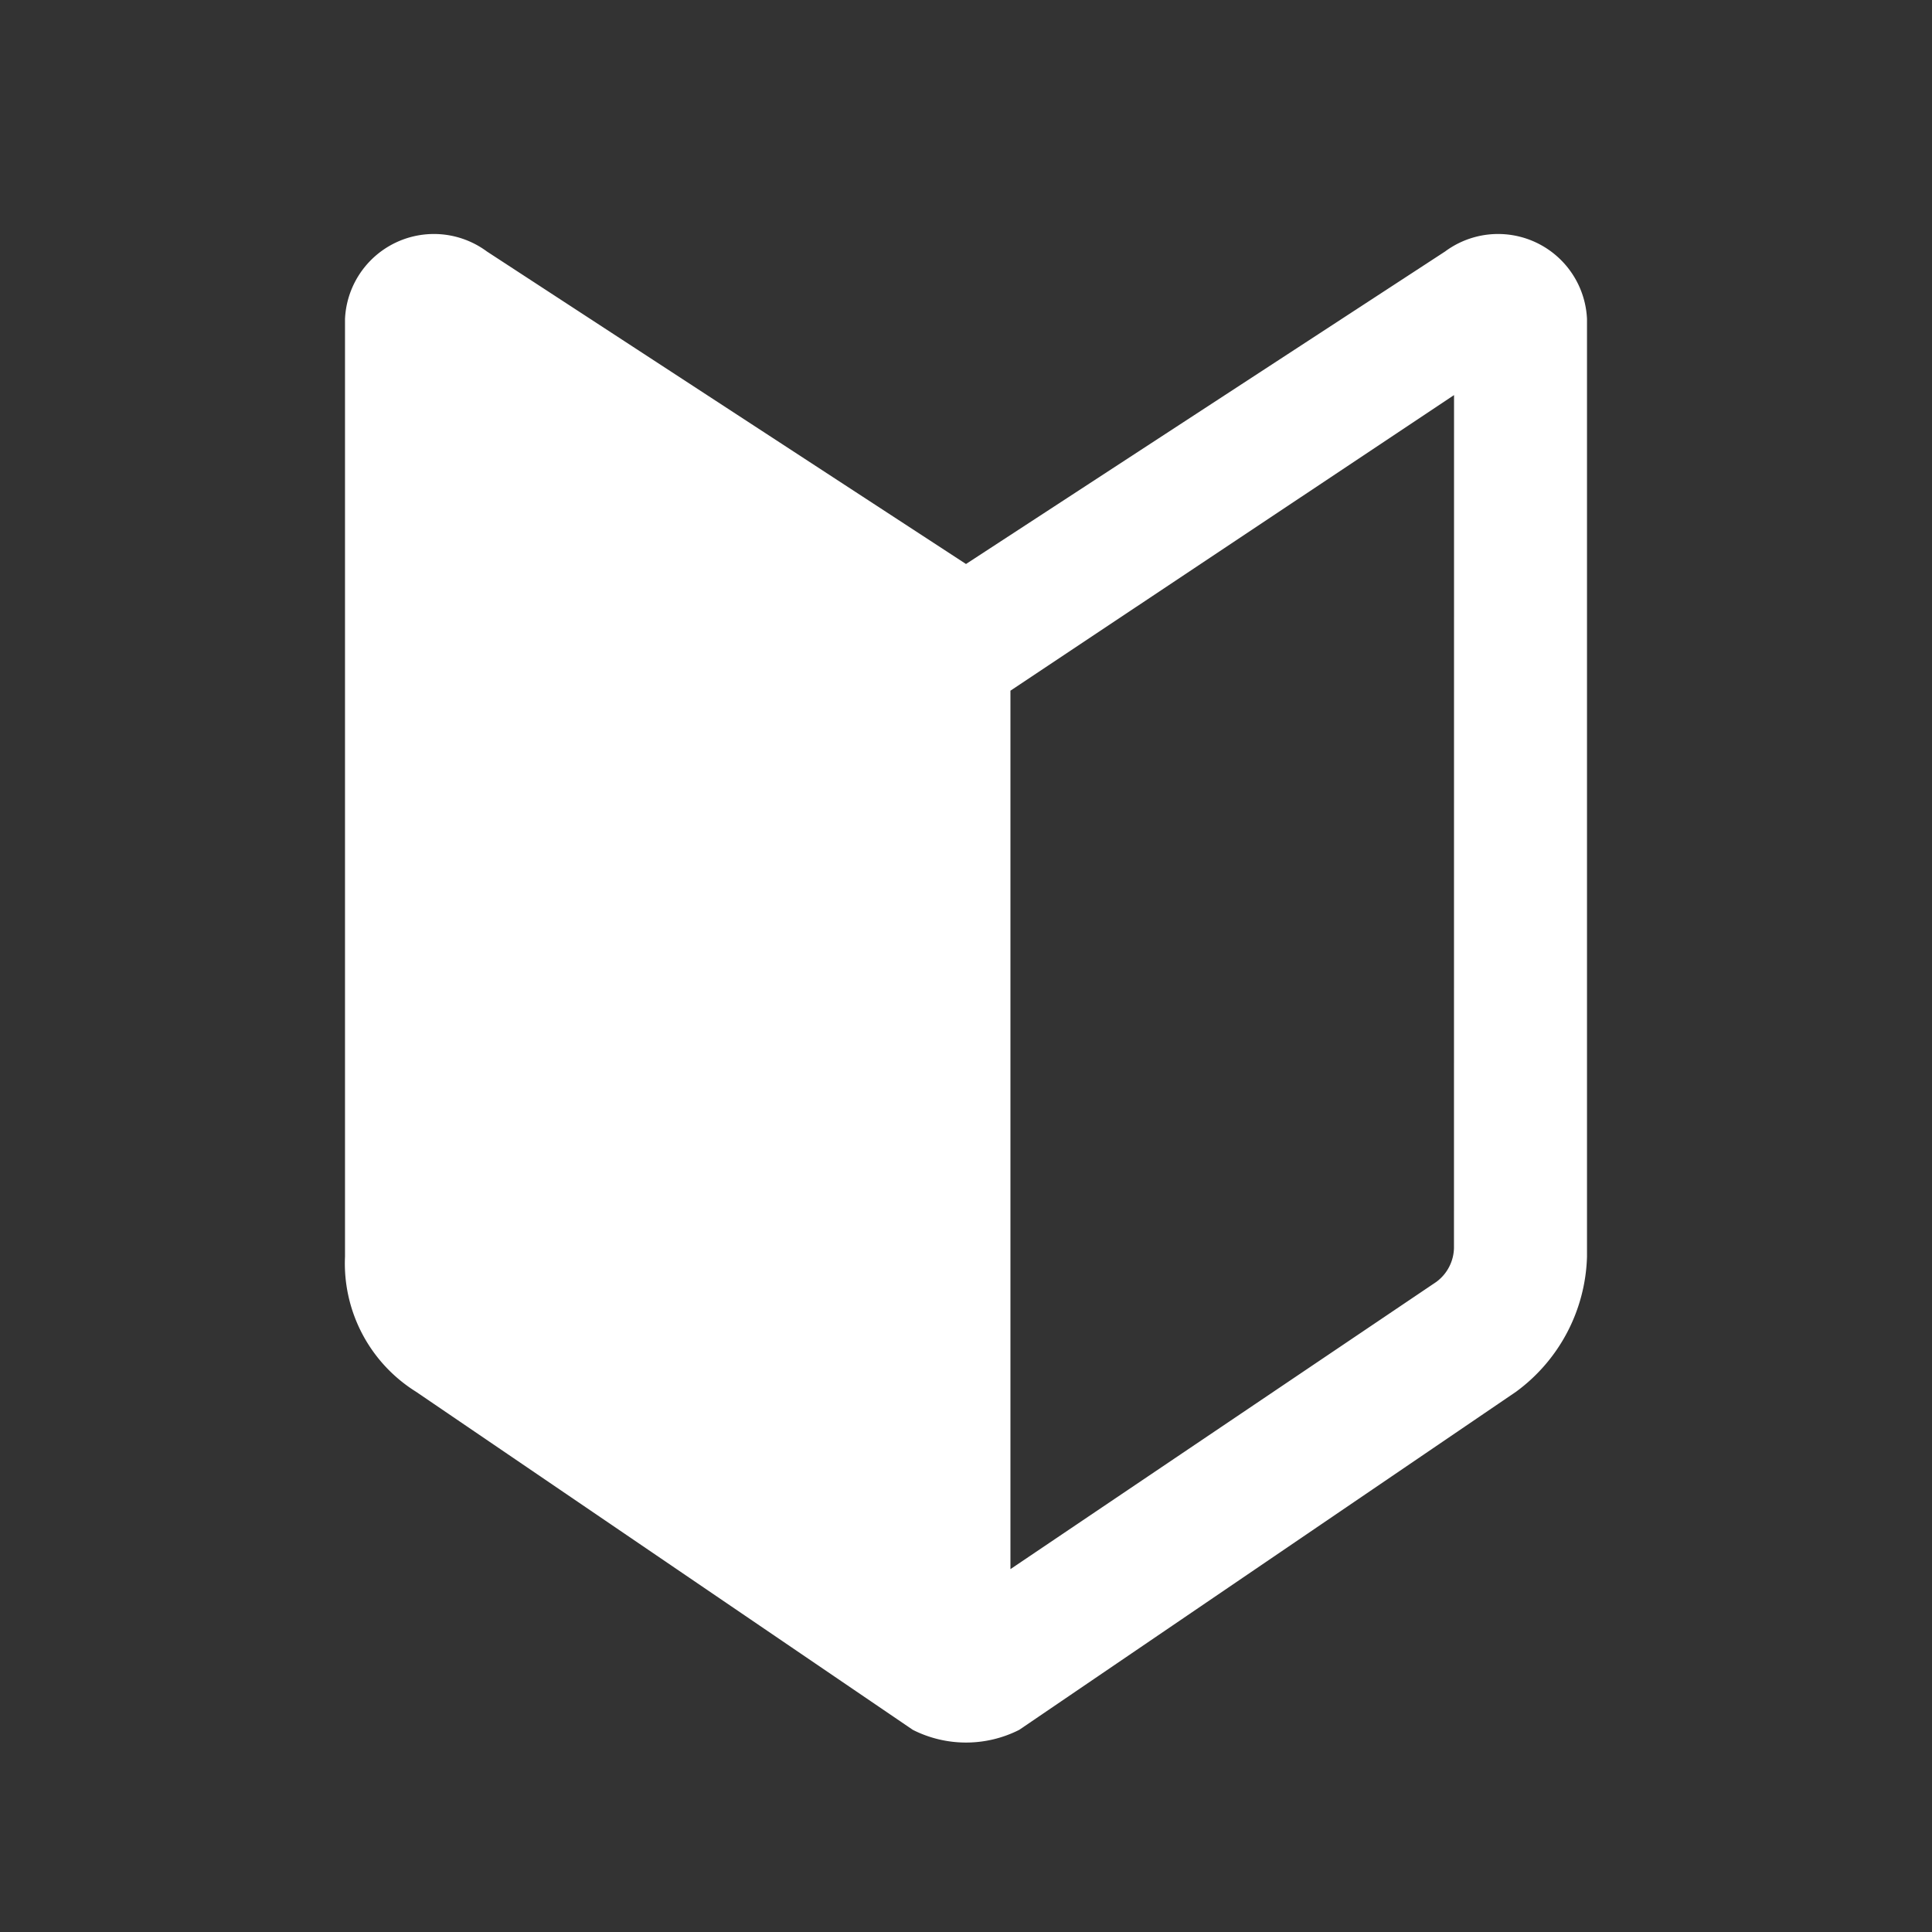 <svg xmlns="http://www.w3.org/2000/svg" width="28" height="28" viewBox="0 0 28 28"><rect x="0" y="0" width="28" height="28" fill="#333333" stroke="none"/><defs><style>.a{fill:none;}.b{fill:#fff;}</style></defs><path class="a" d="M0,0H28V28H0Z"/><path class="b" d="M20.943,3.645,14,8.174,7.057,3.645A1.29,1.29,0,0,0,5,4.624V18.212A2.193,2.193,0,0,0,6.029,20.17l7.2,4.9a1.707,1.707,0,0,0,1.543,0l7.2-4.9A2.515,2.515,0,0,0,23,18.212V4.624A1.29,1.29,0,0,0,20.943,3.645Zm.129,14.444a.627.627,0,0,1-.257.49l-6.171,4.162V10.01l6.429-4.284Z"/></svg>